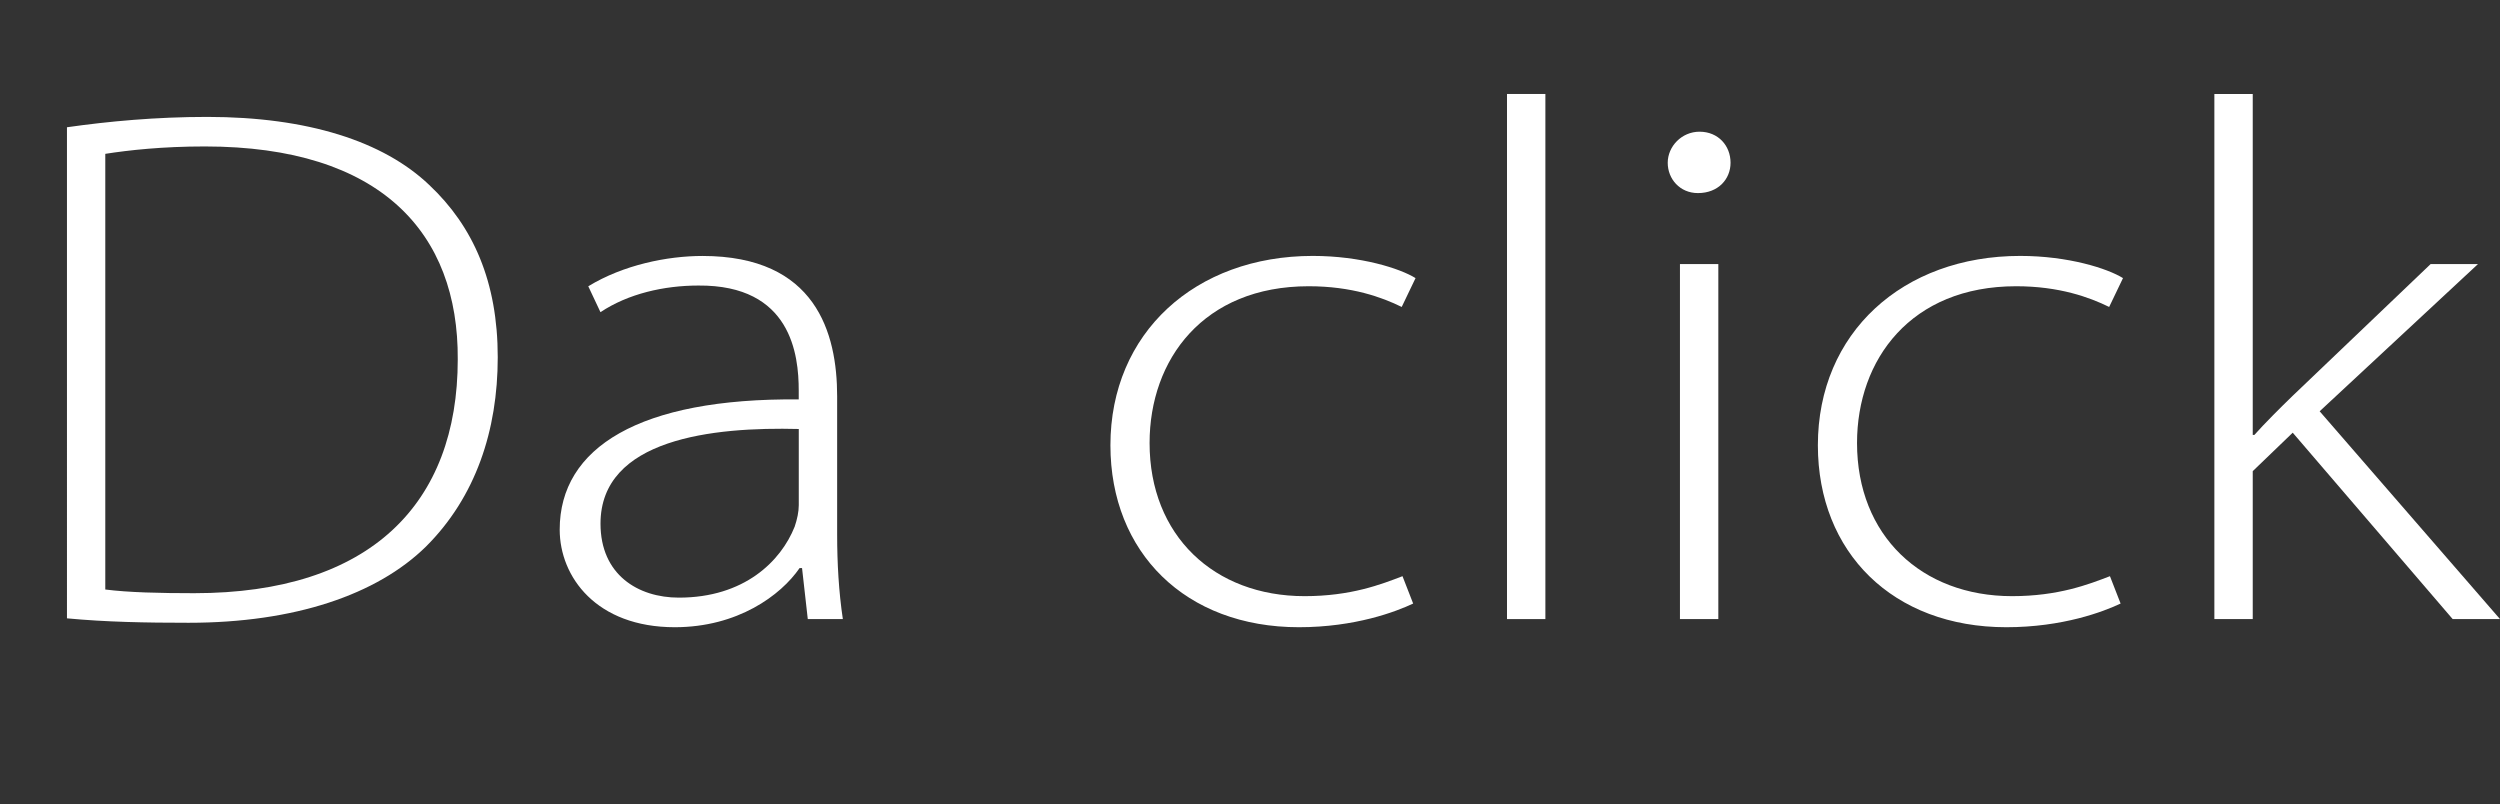 <!-- Generator: Adobe Illustrator 18.1.1, SVG Export Plug-In  -->
<svg version="1.1"
	 xmlns="http://www.w3.org/2000/svg" xmlns:xlink="http://www.w3.org/1999/xlink" xmlns:a="http://ns.adobe.com/AdobeSVGViewerExtensions/3.0/"
	 x="0px" y="0px" width="57.46px" height="18.479px" viewBox="0 0 57.46 18.479" enable-background="new 0 0 57.46 18.479"
	 xml:space="preserve">
<rect x="0" y="0" width="57.46" height="18.479" fill="#333333" stroke="none"/>
<defs>
</defs>
<g>
	<path fill="#FFFFFF" d="M1.538,2.925c0.956-0.136,2.044-0.238,3.226-0.238c2.307,0,4.05,0.561,5.101,1.564
		c1.013,0.952,1.575,2.227,1.575,3.96c0,1.683-0.507,3.213-1.65,4.352c-1.125,1.105-3.02,1.751-5.457,1.751
		c-0.976,0-1.895-0.017-2.794-0.102V2.925z M2.419,13.549c0.525,0.068,1.257,0.085,2.044,0.085c4.051,0,6.058-2.057,6.058-5.372
		c0.019-2.907-1.763-4.896-5.813-4.896c-0.976,0-1.744,0.085-2.288,0.17V13.549z"/>
	<path fill="#FFFFFF" d="M19.241,12.291c0,0.646,0.037,1.309,0.131,1.938h-0.806l-0.132-1.173h-0.056
		c-0.432,0.629-1.426,1.36-2.869,1.36c-1.801,0-2.645-1.156-2.645-2.244c0-1.887,1.838-3.026,5.494-2.992V8.977
		c0-0.816-0.168-2.431-2.307-2.414c-0.787,0-1.612,0.187-2.25,0.612L13.521,6.58c0.807-0.493,1.819-0.697,2.625-0.697
		c2.607,0,3.095,1.768,3.095,3.229V12.291z M18.359,9.86c-1.969-0.051-4.557,0.221-4.557,2.176c0,1.173,0.862,1.7,1.801,1.7
		c1.5,0,2.344-0.833,2.662-1.632c0.057-0.17,0.094-0.34,0.094-0.493V9.86z"/>
	<path fill="#FFFFFF" d="M32.48,13.872c-0.395,0.187-1.332,0.544-2.626,0.544c-2.606,0-4.332-1.717-4.332-4.182
		c0-2.583,1.95-4.352,4.651-4.352c1.106,0,2.006,0.289,2.362,0.51l-0.318,0.663c-0.45-0.221-1.145-0.476-2.138-0.476
		c-2.42,0-3.657,1.683-3.657,3.604c0,2.125,1.481,3.519,3.563,3.519c1.068,0,1.763-0.272,2.25-0.459L32.48,13.872z"/>
	<path fill="#FFFFFF" d="M34.637,2.16h0.882v12.069h-0.882V2.16z"/>
	<path fill="#FFFFFF" d="M39.775,3.741c0,0.374-0.281,0.697-0.75,0.697c-0.413,0-0.694-0.323-0.694-0.697s0.319-0.714,0.731-0.714
		C39.494,3.027,39.775,3.35,39.775,3.741z M38.612,14.229V6.07h0.882v8.159H38.612z"/>
	<path fill="#FFFFFF" d="M48.74,13.872c-0.395,0.187-1.332,0.544-2.626,0.544c-2.606,0-4.332-1.717-4.332-4.182
		c0-2.583,1.95-4.352,4.651-4.352c1.106,0,2.006,0.289,2.362,0.51l-0.318,0.663c-0.45-0.221-1.145-0.476-2.138-0.476
		c-2.42,0-3.657,1.683-3.657,3.604c0,2.125,1.481,3.519,3.563,3.519c1.068,0,1.763-0.272,2.25-0.459L48.74,13.872z"/>
	<path fill="#FFFFFF" d="M51.777,9.997h0.037c0.226-0.255,0.601-0.629,0.882-0.901l3.169-3.026h1.088l-3.638,3.383l4.145,4.776
		h-1.088l-3.676-4.284l-0.919,0.884v3.399h-0.882V2.16h0.882V9.997z"/>
</g>
</svg>